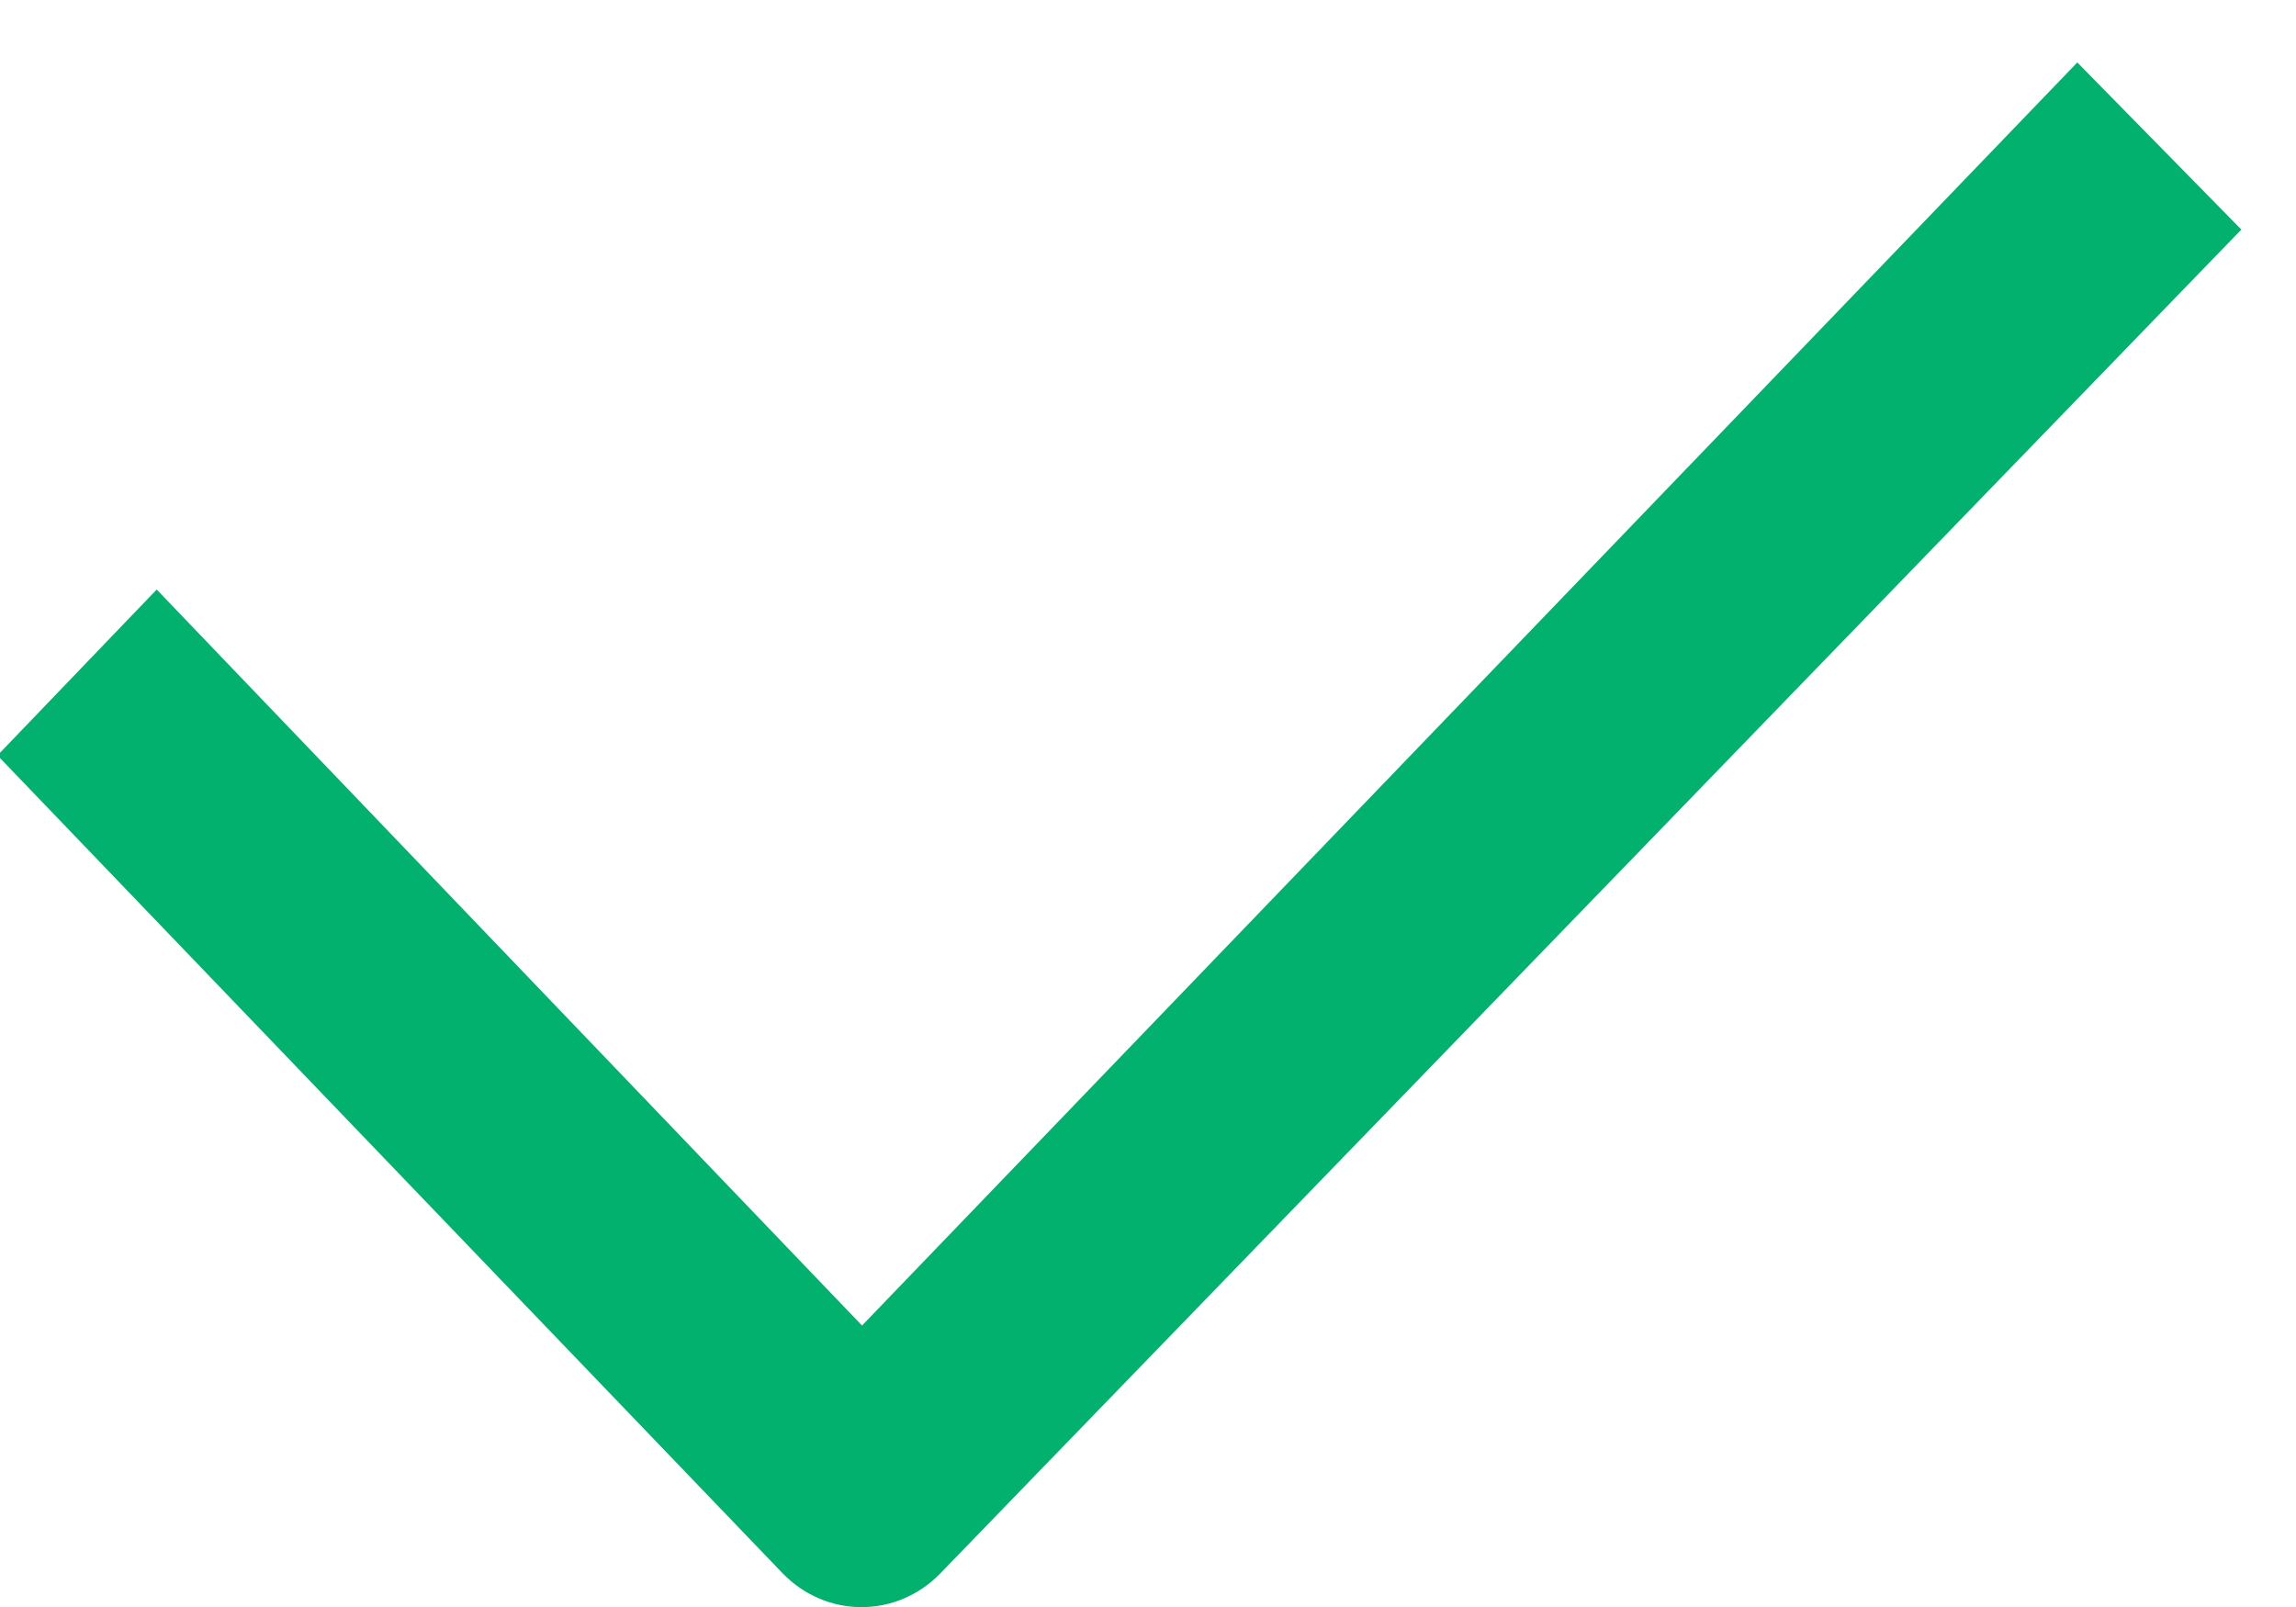 <svg width="20" height="14" viewBox="0 0 20 14" fill="none" xmlns="http://www.w3.org/2000/svg">
<path d="M1.365 5.136L-0.022 6.581L6.816 13.705C7.197 14.1 7.812 14.1 8.193 13.705L19.524 2L18.095 0.544L7.509 11.548L1.365 5.136Z" fill="#02B16E"/>
</svg>
